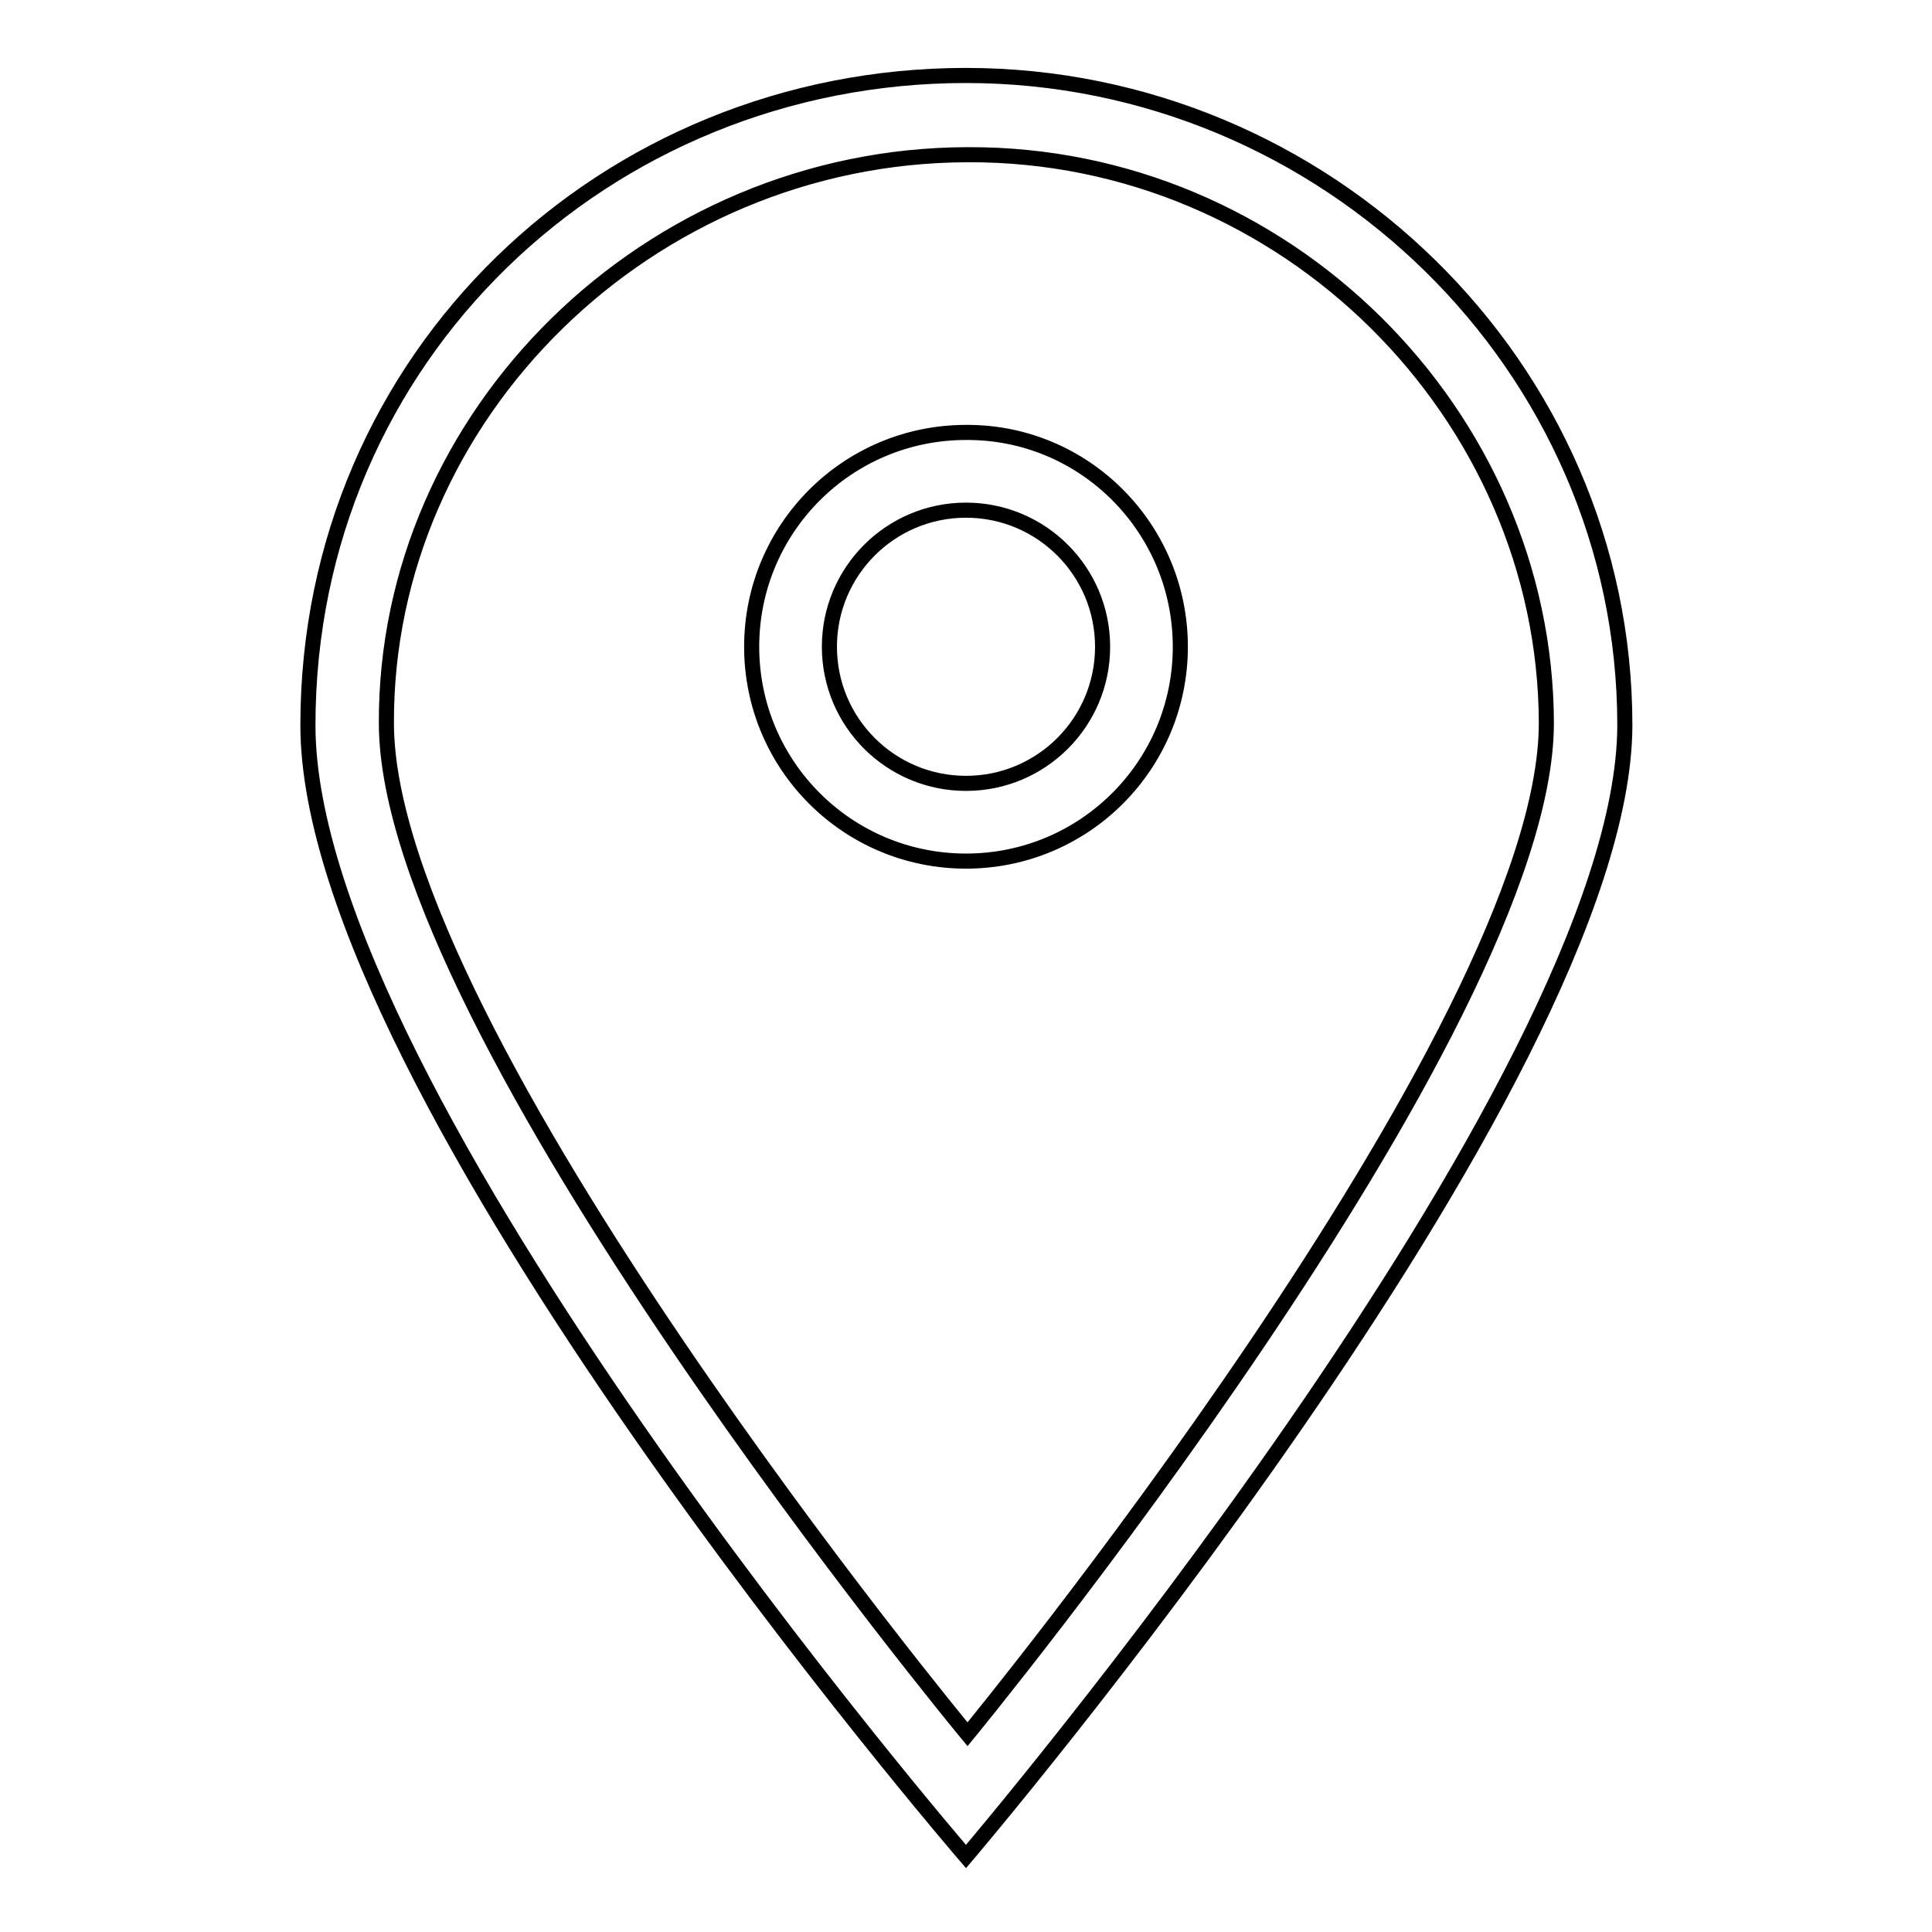<?xml version="1.0" encoding="utf-8"?>
<!-- Svg Vector Icons : http://www.onlinewebfonts.com/icon -->
<!DOCTYPE svg PUBLIC "-//W3C//DTD SVG 1.1//EN" "http://www.w3.org/Graphics/SVG/1.1/DTD/svg11.dtd">
<svg version="1.1" xmlns="http://www.w3.org/2000/svg" xmlns:xlink="http://www.w3.org/1999/xlink" x="0px" y="0px" viewBox="0 0 256 256" enable-background="new 0 0 256 256" xml:space="preserve">
<g> <path stroke-width="2" fill-opacity="0" stroke="#000000"  d="M128,246c0,0-87.2-101.1-87.2-149.9C40.8,47.2,80.3,10,128,10c47.6,0,87.3,38.5,87.3,86.1 C215.2,143.6,128,246,128,246L128,246z M128.2,20.5C85.9,20.6,51,55,51.2,95.9c0.1,41,77,133.9,77,133.9s76.7-93.2,76.7-134 C204.8,55,170.4,20.3,128.2,20.5L128.2,20.5z M156.4,85.7c0,15.7-12.7,28.4-28.4,28.4c-15.7,0-28.4-12.7-28.4-28.4 c0-15.7,12.7-28.4,28.4-28.4C143.7,57.2,156.4,70,156.4,85.7L156.4,85.7z M128,67.6c-10,0-18.1,8.1-18.1,18.1 c0,10,8.1,18.1,18.1,18.1c10,0,18.1-8.1,18.1-18.1C146.1,75.7,138,67.6,128,67.6L128,67.6z"/></g>
</svg>